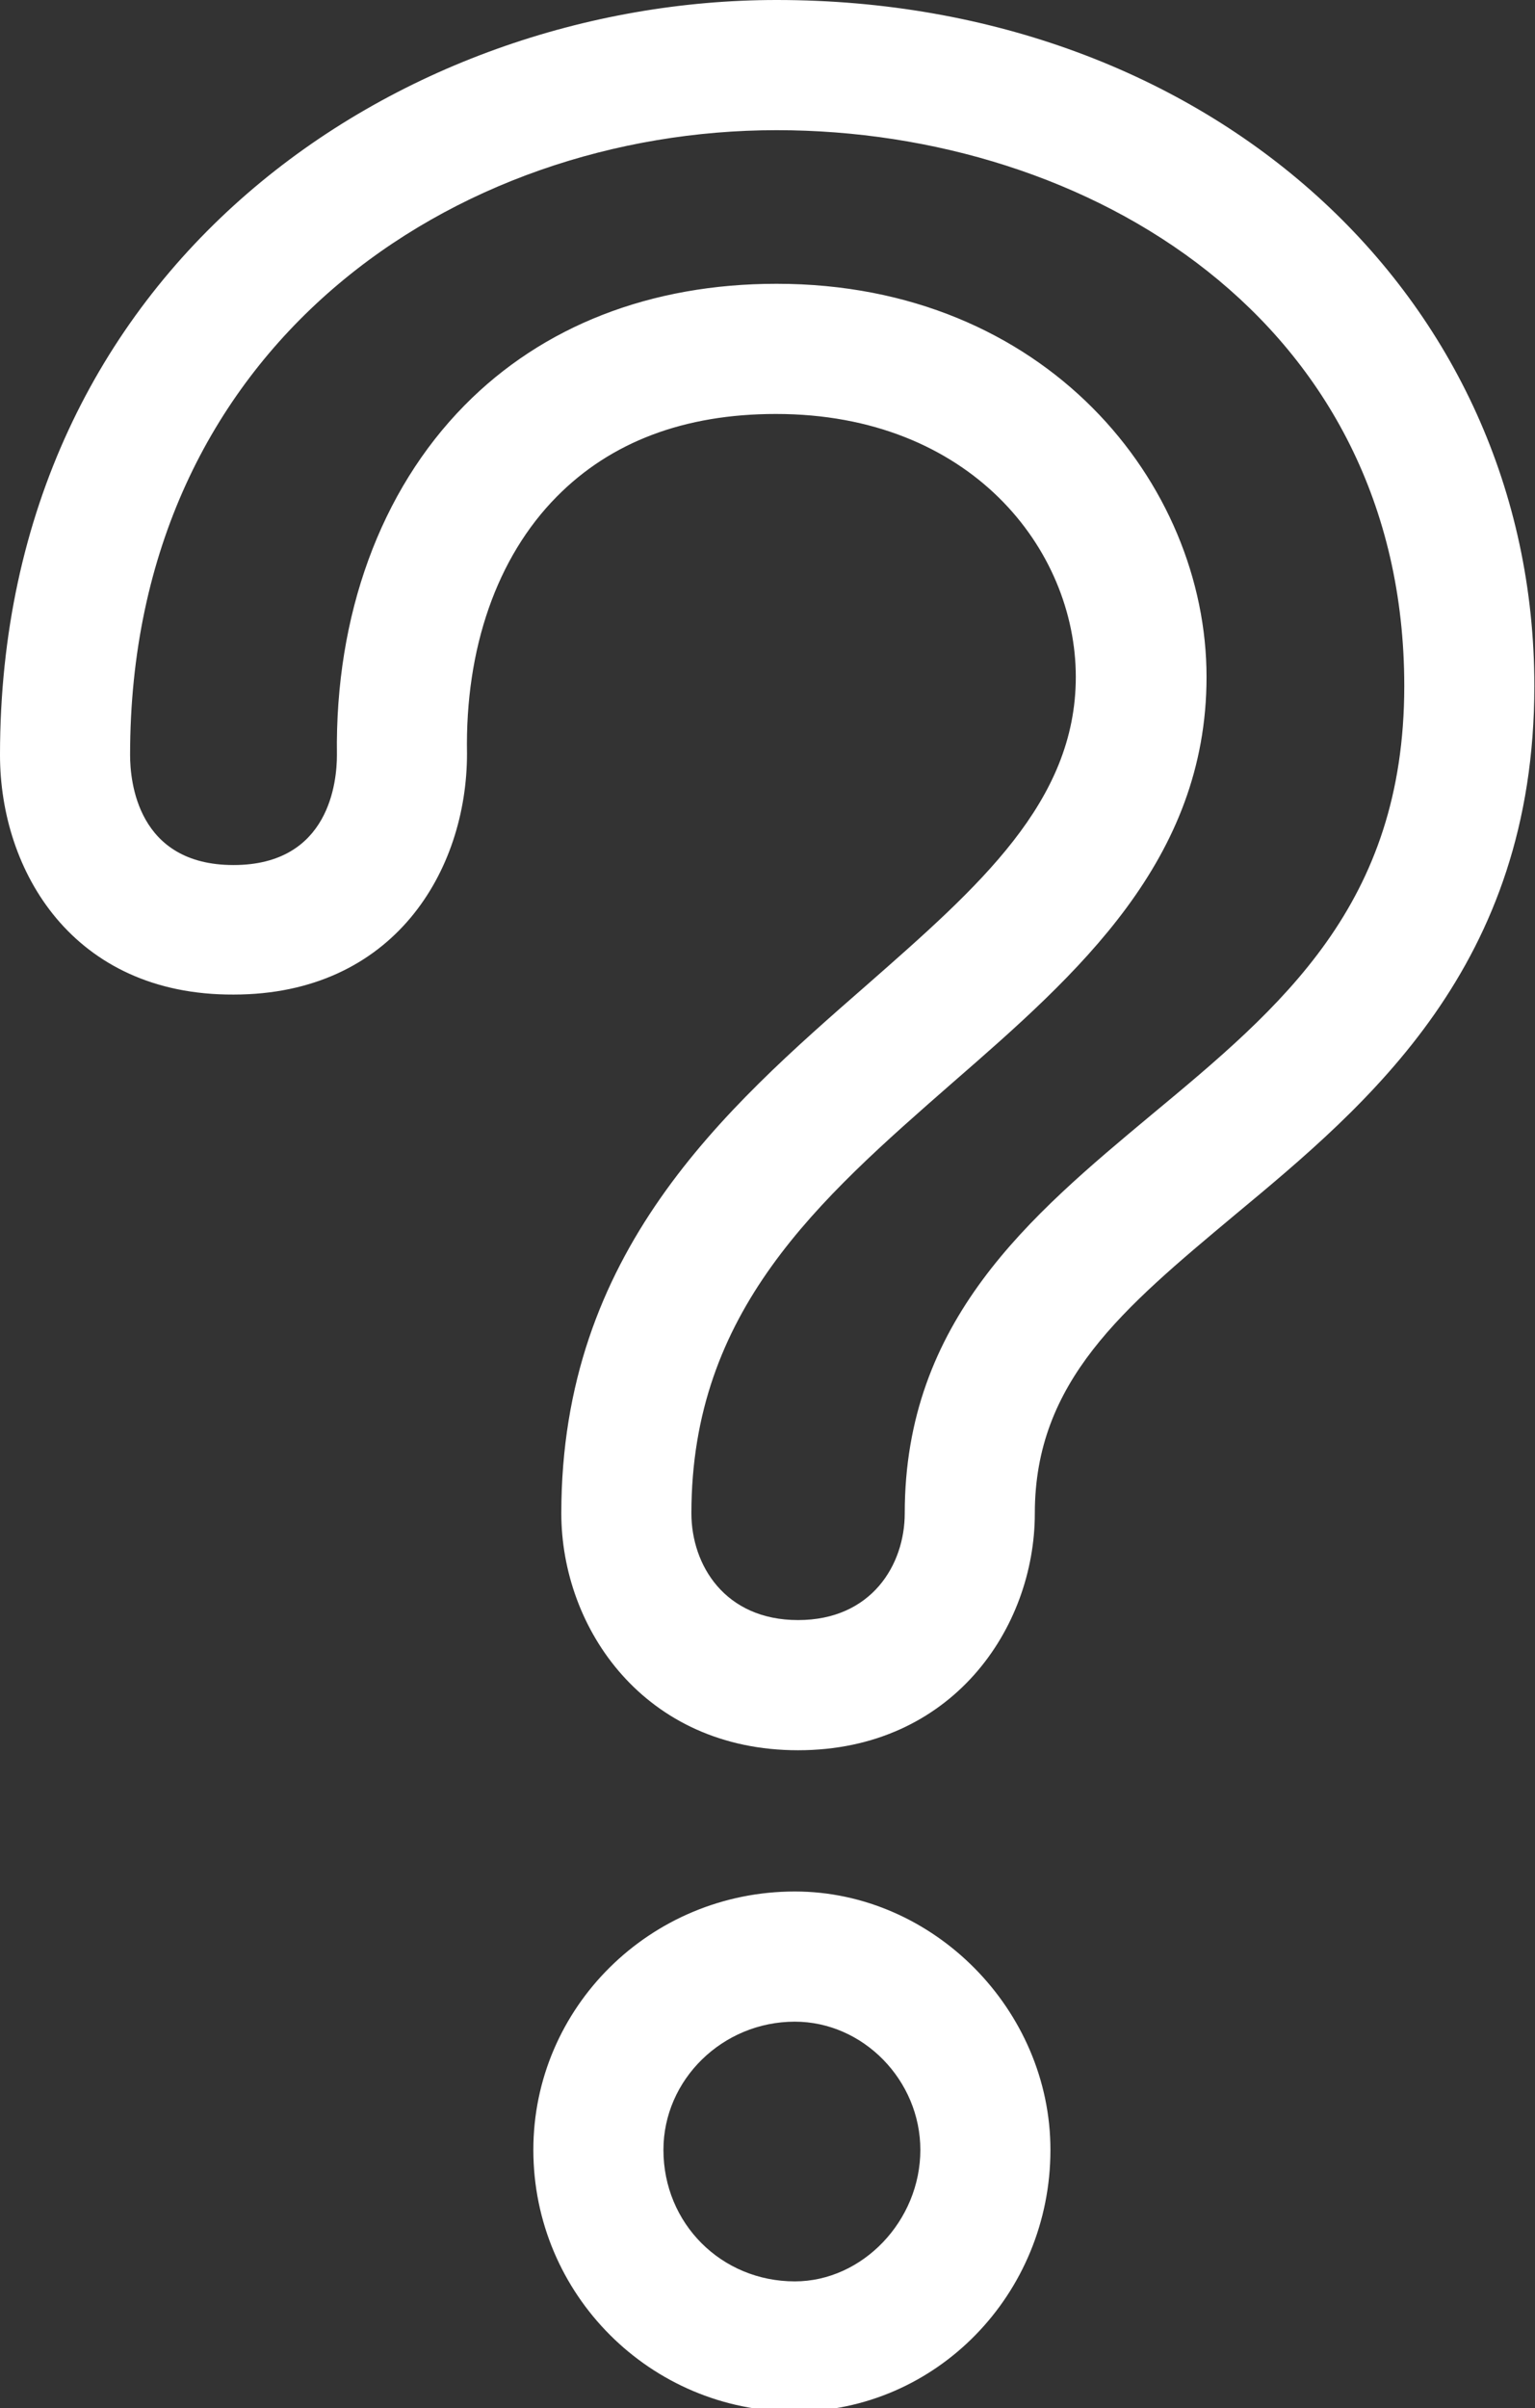 <svg xmlns="http://www.w3.org/2000/svg" xmlns:xlink="http://www.w3.org/1999/xlink" preserveAspectRatio="xMidYMid meet" version="1.0" viewBox="0.0 0.0 23.6 37.0" zoomAndPan="magnify" style="fill: rgb(255, 255, 255);"><rect x="0.0" y="0.0" width="23.6" height="37.0" fill="#333333" stroke="none"/><g><path d="M12.22,37.05c-2.22,0-4.02-1.8-4.02-4.02c0-2.19,1.8-3.97,4.02-3.97c2.13,0,3.93,1.82,3.93,3.97 C16.15,35.25,14.39,37.05,12.22,37.05z M12.22,31.06c-1.11,0-2.02,0.89-2.02,1.97c0,1.13,0.89,2.02,2.02,2.02 c1.04,0,1.93-0.93,1.93-2.02C14.15,31.96,13.27,31.06,12.22,31.06z M12.27,26.89c-2.36,0-3.64-1.87-3.64-3.64 c0-4.01,2.5-6.2,4.7-8.12c1.72-1.51,3.21-2.81,3.21-4.73c0-1.96-1.62-4.04-4.61-4.04c-1.41,0-2.54,0.43-3.37,1.27 c-0.92,0.93-1.41,2.33-1.38,3.95c0,1.79-1.12,3.7-3.59,3.7C1.12,15.29,0,13.38,0,11.6C0,4.07,6.15,0,11.94,0 c6.64,0,11.65,4.53,11.65,10.54c0,4.3-2.55,6.42-4.61,8.13c-1.71,1.43-3.07,2.55-3.07,4.58C15.91,25.02,14.63,26.89,12.27,26.89z M11.94,4.36c4.14,0,6.61,3.07,6.61,6.04c0,2.82-1.98,4.56-3.9,6.23c-2.07,1.81-4.02,3.51-4.02,6.62c0,0.79,0.51,1.64,1.64,1.64 c1.13,0,1.64-0.85,1.64-1.64c0-2.96,1.93-4.57,3.79-6.12c2-1.66,3.89-3.23,3.89-6.59c0-5.61-4.85-8.54-9.65-8.54C7,2,2,5.3,2,11.6 c0,0.4,0.11,1.69,1.59,1.69c1.48,0,1.59-1.29,1.59-1.69C5.15,9.45,5.85,7.54,7.14,6.23C8.34,5.01,10,4.36,11.94,4.36z" style="fill: inherit;"/></g></svg>